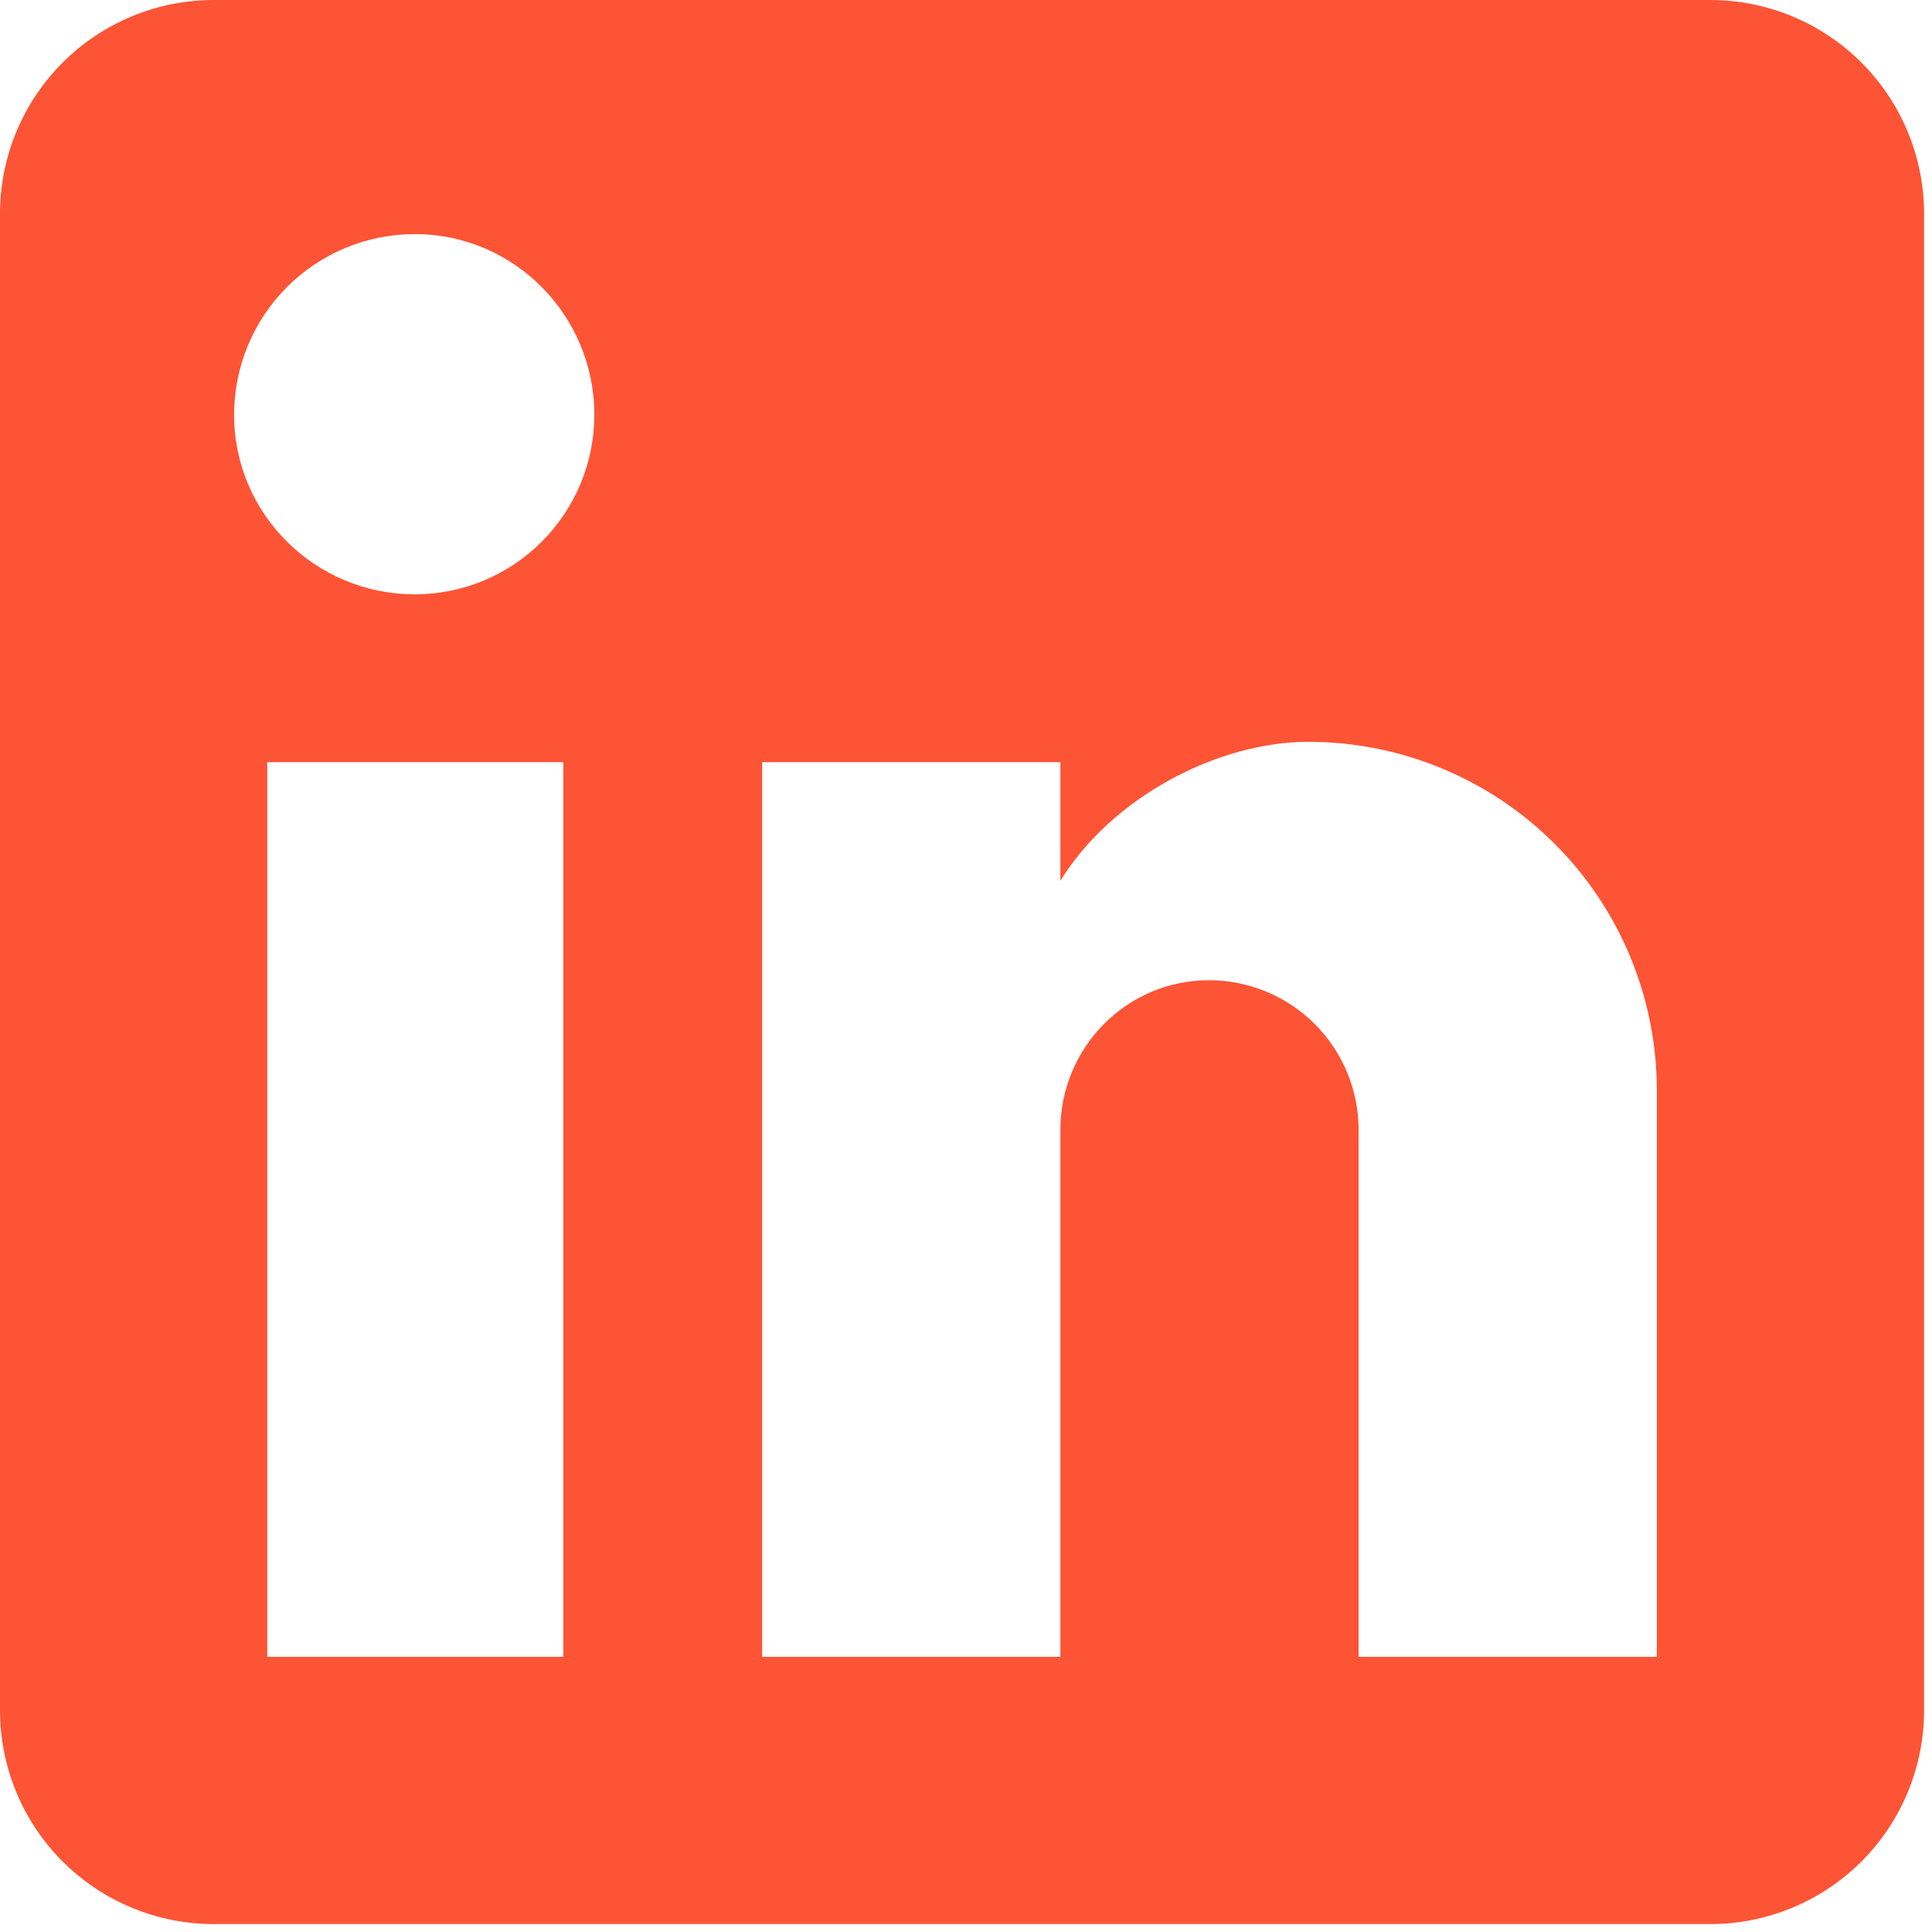 <svg width="61" height="61" viewBox="0 0 61 61" fill="none" xmlns="http://www.w3.org/2000/svg">
<path d="M54 0C55.79 0 57.507 0.711 58.773 1.977C60.039 3.243 60.75 4.96 60.75 6.75V54C60.75 55.79 60.039 57.507 58.773 58.773C57.507 60.039 55.79 60.75 54 60.75H6.75C4.96 60.75 3.243 60.039 1.977 58.773C0.711 57.507 0 55.79 0 54V6.75C0 4.96 0.711 3.243 1.977 1.977C3.243 0.711 4.96 0 6.75 0H54ZM52.312 52.312V34.425C52.312 31.507 51.153 28.708 49.09 26.645C47.027 24.582 44.228 23.422 41.31 23.422C38.441 23.422 35.1 25.177 33.48 27.81V24.064H24.064V52.312H33.48V35.674C33.48 33.075 35.572 30.949 38.171 30.949C39.424 30.949 40.626 31.447 41.512 32.333C42.398 33.219 42.896 34.421 42.896 35.674V52.312H52.312ZM13.095 18.765C14.599 18.765 16.041 18.168 17.104 17.104C18.168 16.041 18.765 14.599 18.765 13.095C18.765 9.956 16.234 7.391 13.095 7.391C11.582 7.391 10.132 7.992 9.062 9.062C7.992 10.132 7.391 11.582 7.391 13.095C7.391 16.234 9.956 18.765 13.095 18.765ZM17.786 52.312V24.064H8.438V52.312H17.786Z" fill="#FD5435"/>
</svg>
